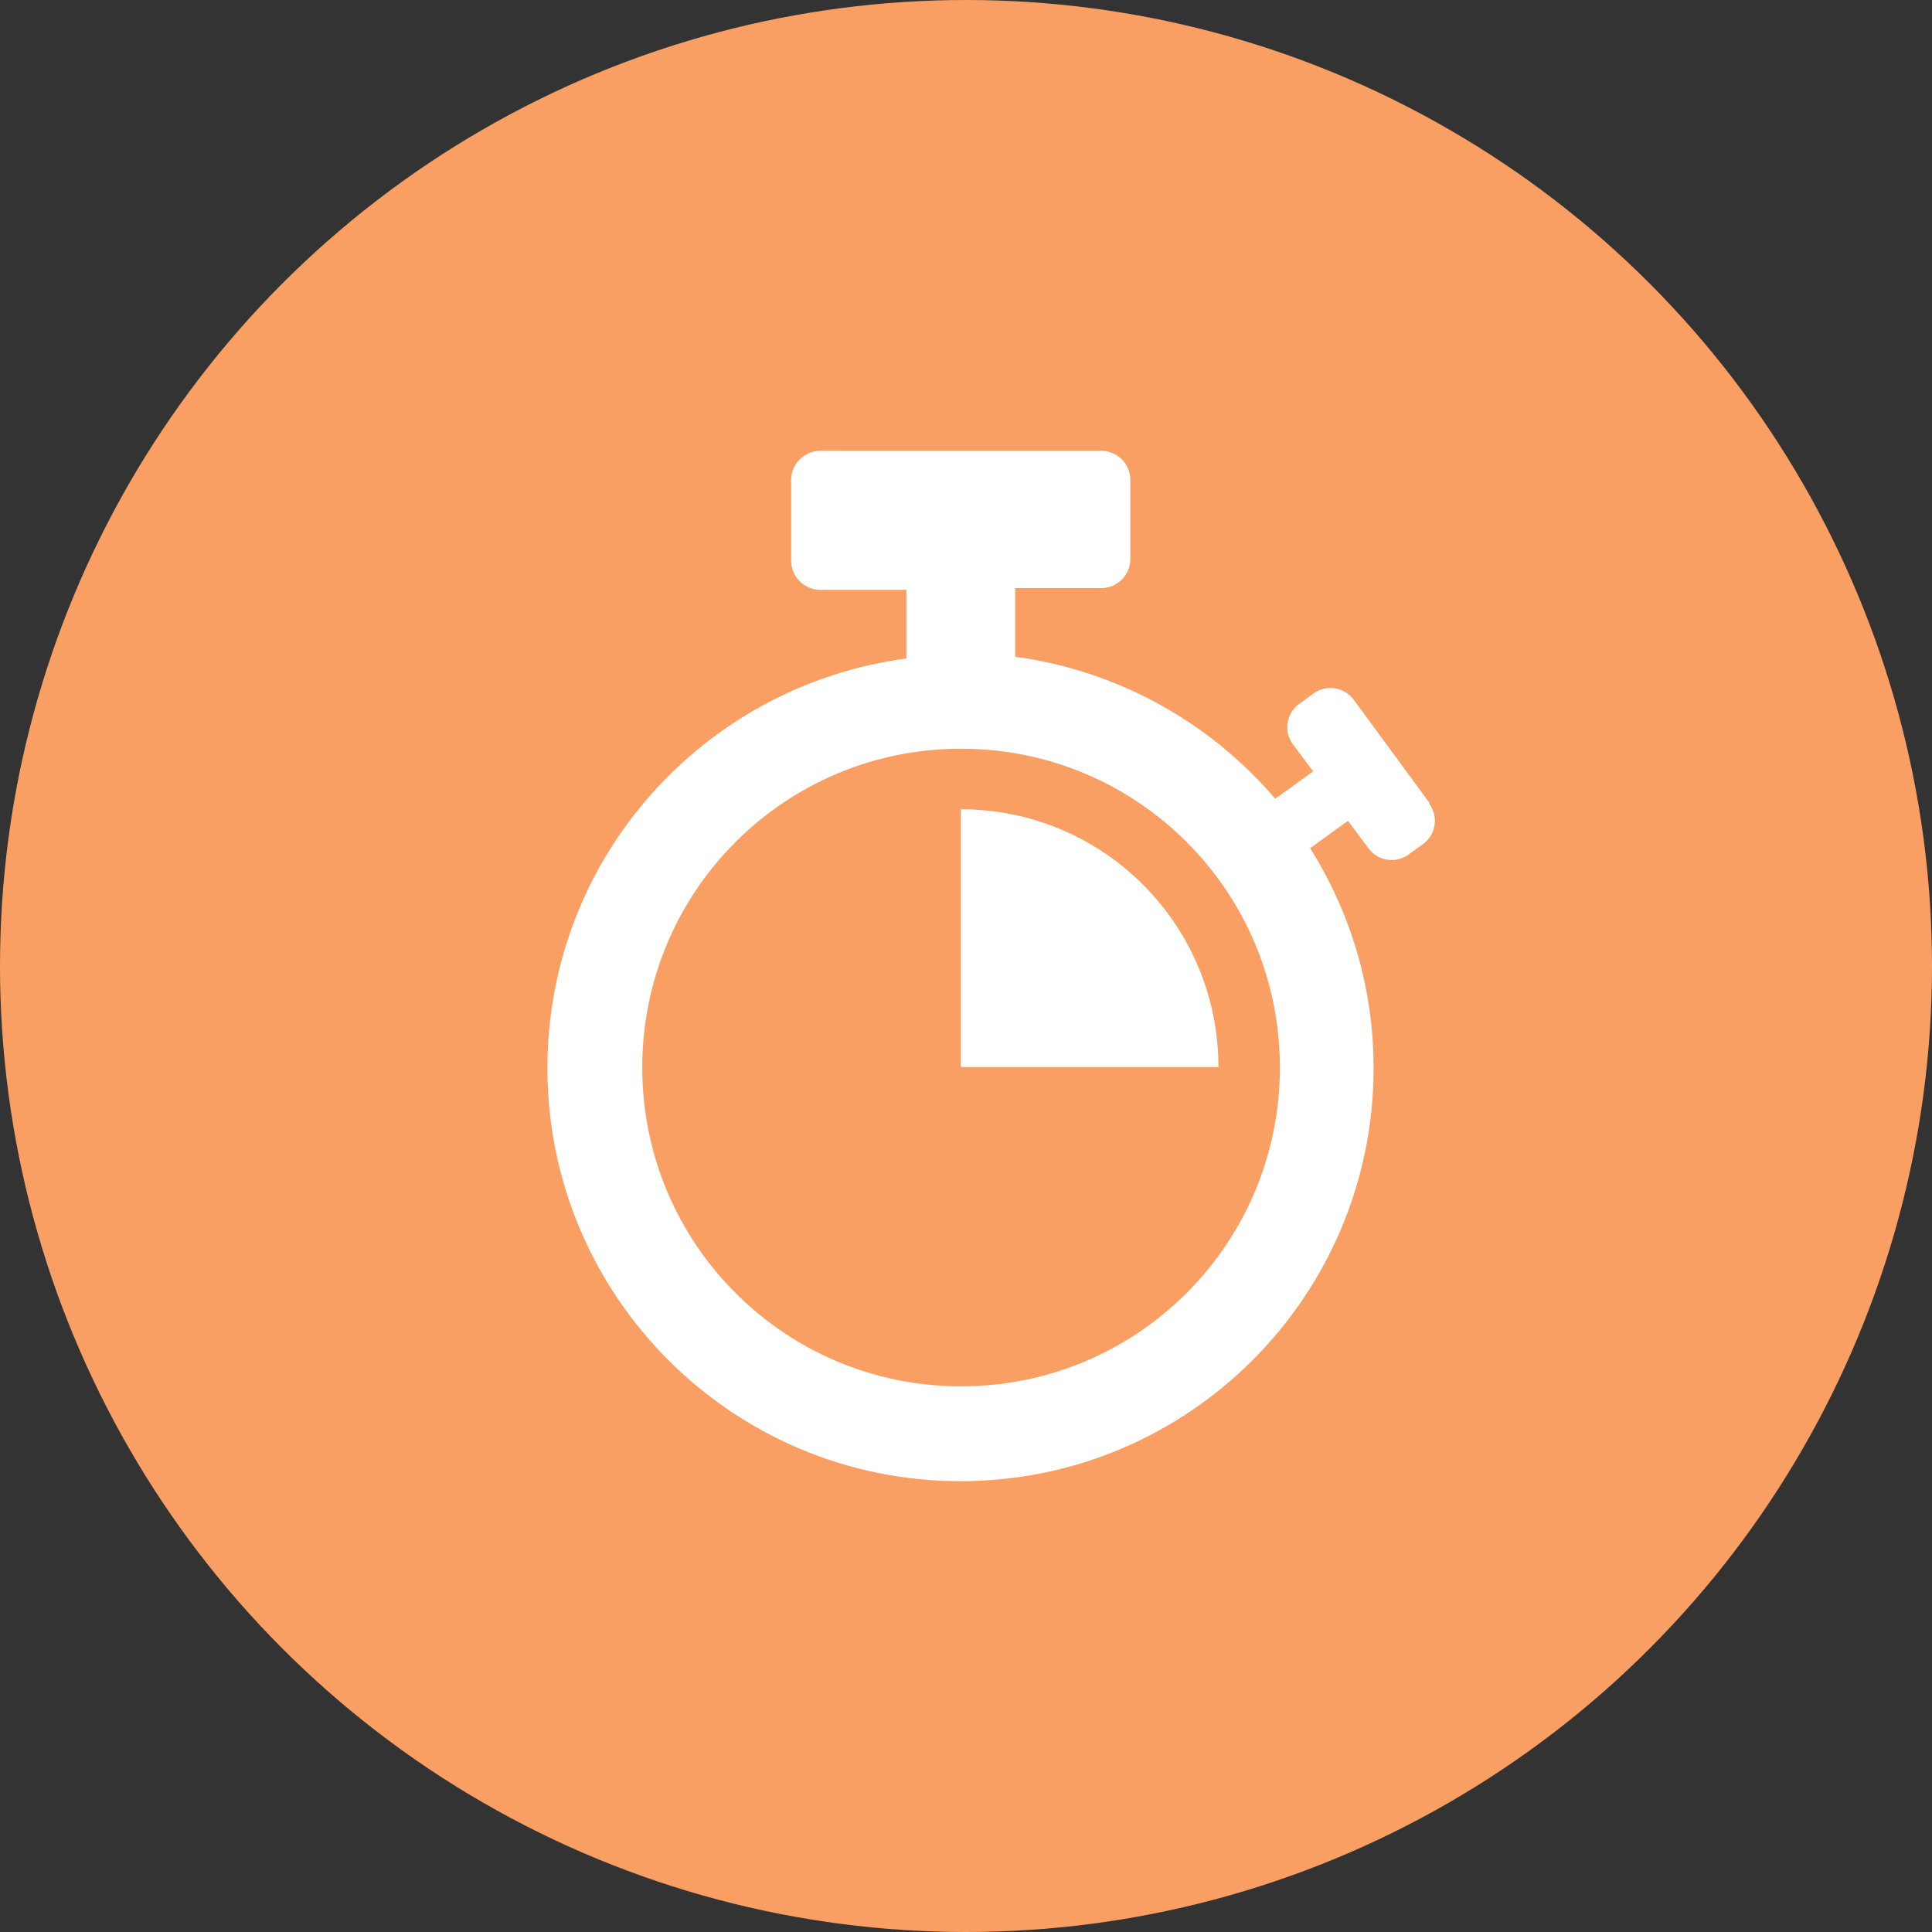 <svg width="30" height="30" viewBox="0 0 30 30" fill="none" xmlns="http://www.w3.org/2000/svg">
<rect x="0" y="0" width="30" height="30" fill="#333333" stroke="none"/>
<circle cx="15" cy="15" r="15" fill="#FA9F63"/>
<path d="M22.196 12.466L21.022 10.867C20.877 10.668 20.597 10.623 20.398 10.767L20.172 10.93C19.974 11.075 19.929 11.355 20.073 11.553L20.389 11.978L19.802 12.403C18.799 11.228 17.372 10.415 15.764 10.198V9.132H17.101C17.345 9.132 17.552 8.933 17.552 8.68V7.452C17.552 7.208 17.354 7 17.101 7H12.737C12.493 7 12.285 7.199 12.285 7.452V8.708C12.285 8.951 12.484 9.159 12.737 9.159H14.074V10.225C10.93 10.641 8.5 13.324 8.5 16.585C8.5 20.127 11.373 23 14.915 23C18.456 23 21.329 20.127 21.329 16.585C21.329 15.33 20.968 14.164 20.344 13.171L20.931 12.746L21.248 13.171C21.392 13.369 21.672 13.415 21.871 13.27L22.097 13.107C22.296 12.963 22.341 12.683 22.196 12.484V12.466ZM14.924 21.527C12.186 21.527 9.973 19.314 9.973 16.576C9.973 13.839 12.186 11.626 14.924 11.626C17.661 11.626 19.874 13.839 19.874 16.576C19.874 19.314 17.661 21.527 14.924 21.527Z" fill="white"/>
<path d="M14.918 12.566V16.569H18.92C18.92 14.355 17.131 12.566 14.918 12.566Z" fill="white"/>
</svg>
